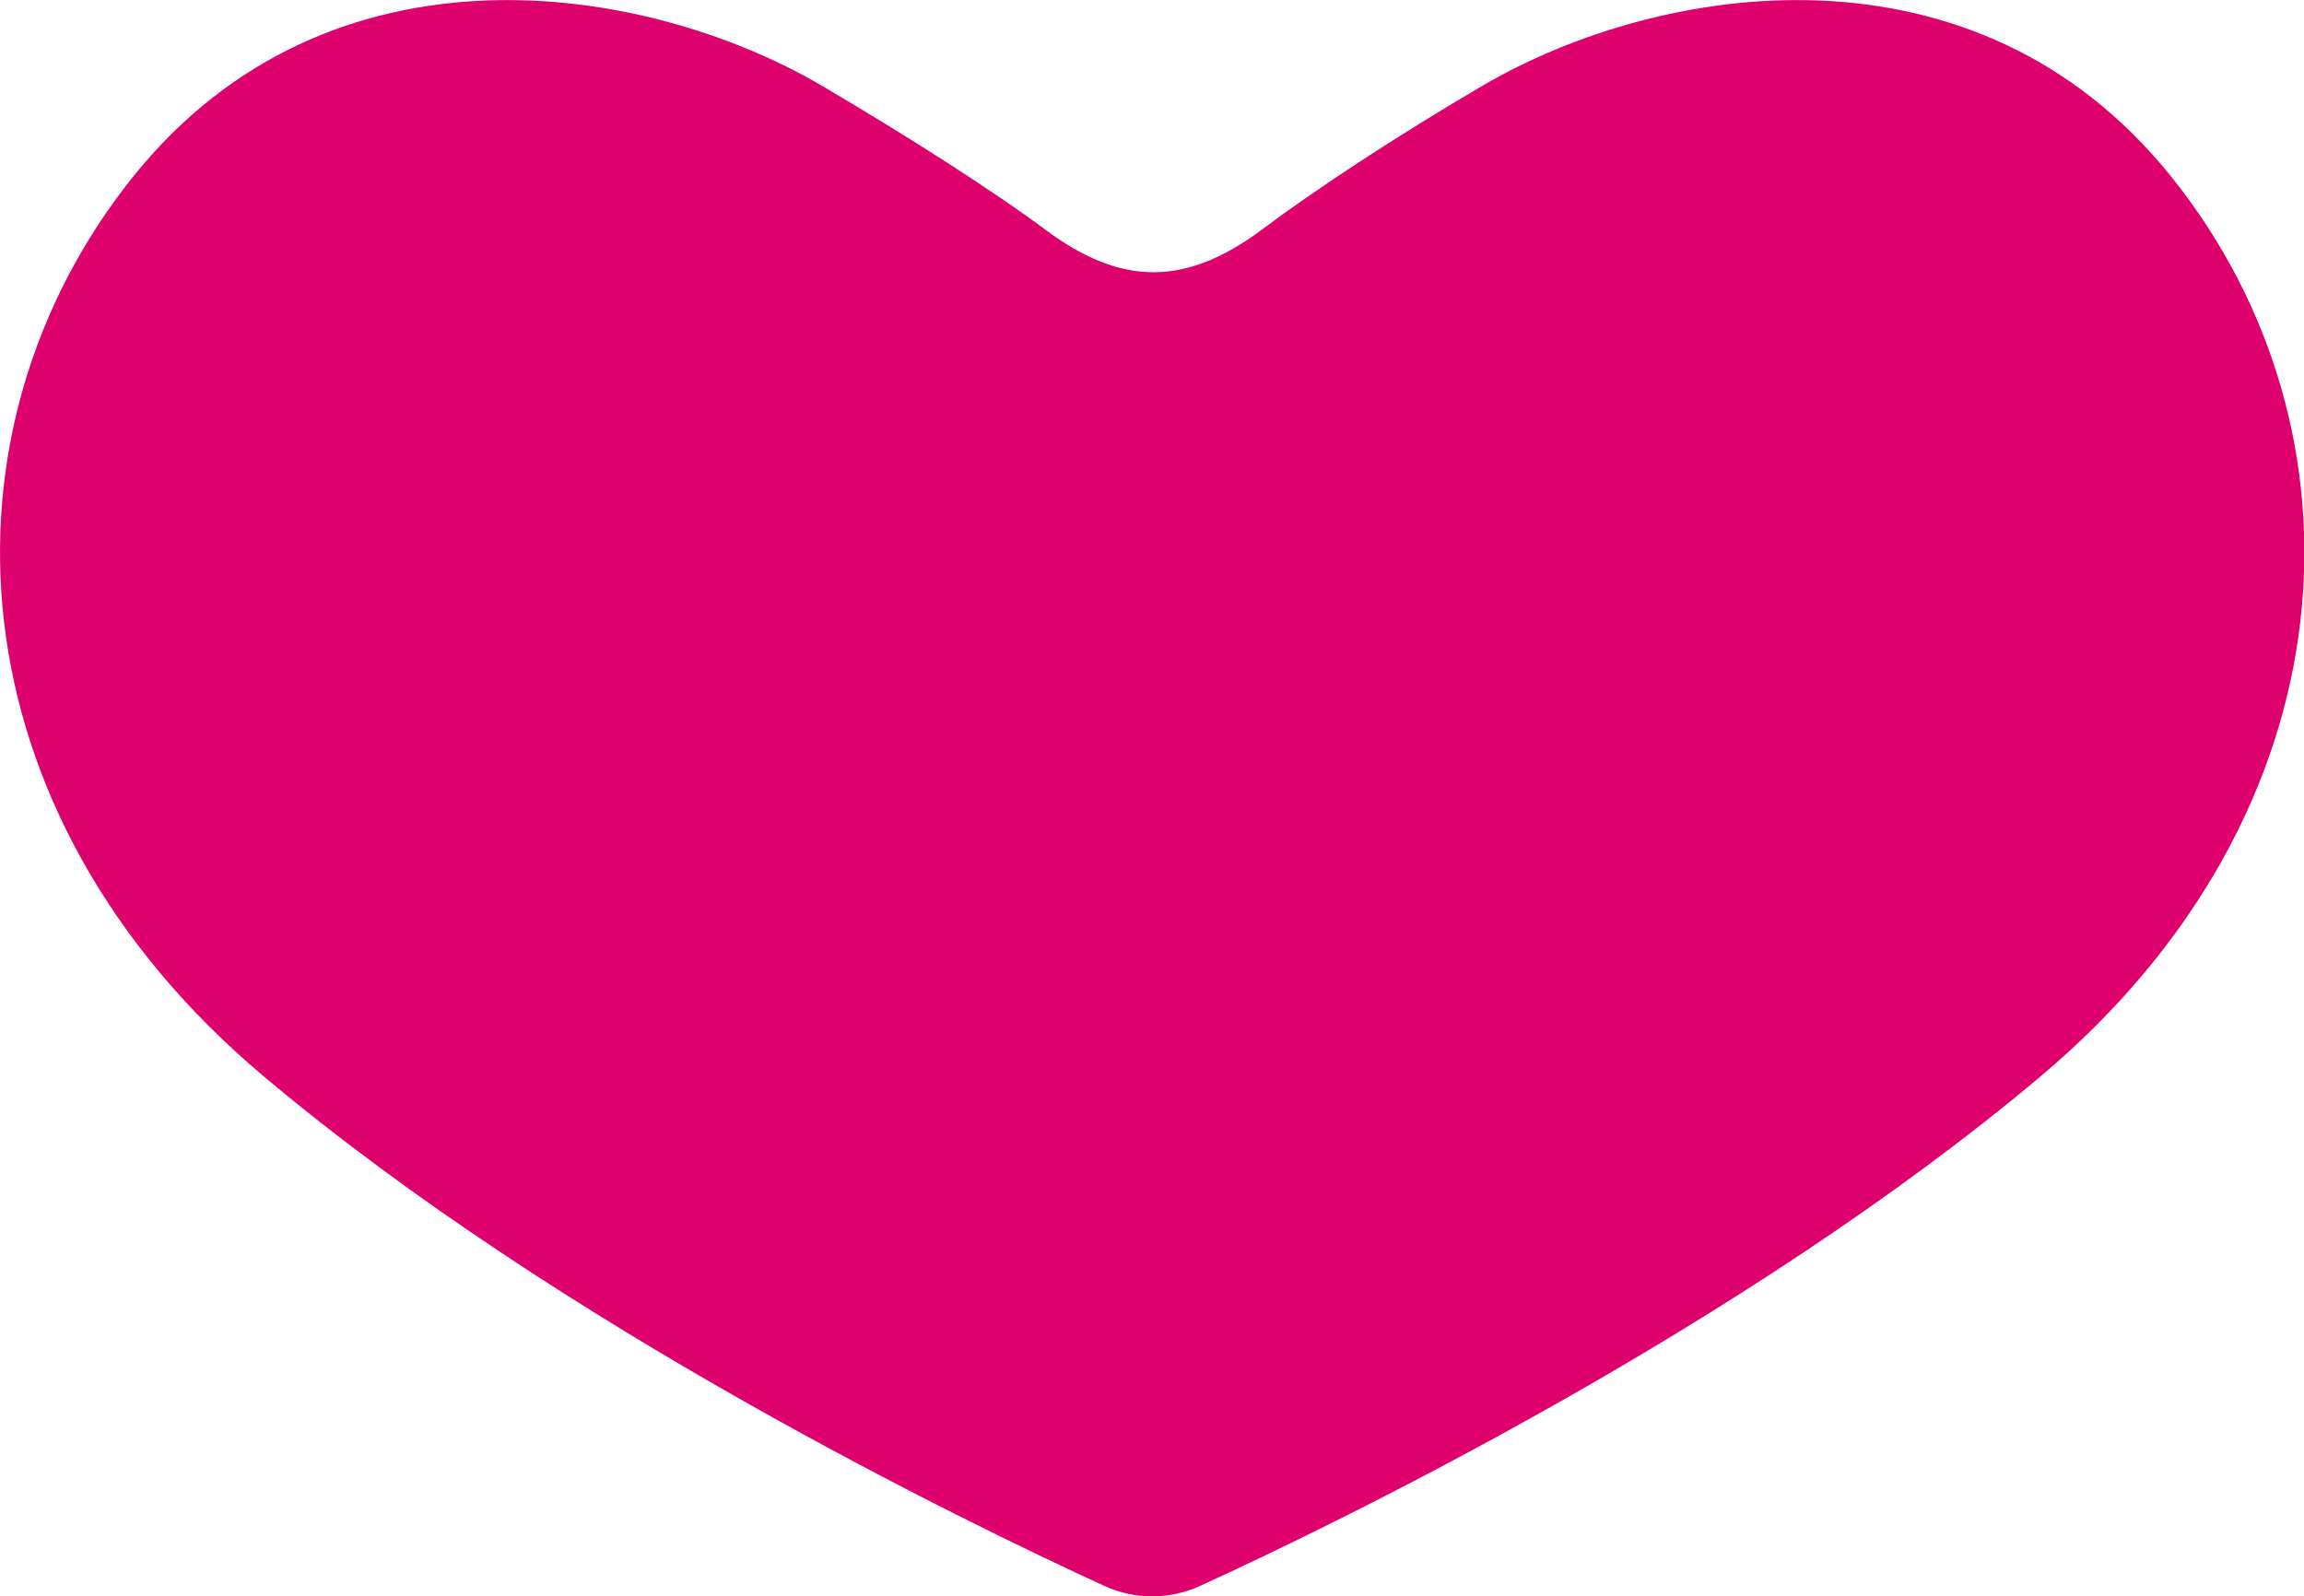 <?xml version="1.0" encoding="UTF-8"?><svg id="a" xmlns="http://www.w3.org/2000/svg" width="63.73" height="44.16" viewBox="0 0 63.73 44.16"><path d="m60.06,4.89c-5.43-6.77-14.15-5.39-19.05-2.52-2.39,1.4-4.68,2.91-6.06,3.95-2.13,1.6-3.91,1.62-6.04.03-1.38-1.03-3.78-2.57-6.18-3.98C17.83-.5,9.11-1.88,3.68,4.89-1.93,11.89-1.43,22.44,7.3,29.78c8.24,6.93,19.43,12.34,23.24,14.09.85.39,1.81.39,2.66,0,3.81-1.74,15-7.16,23.24-14.09,8.73-7.34,9.23-17.9,3.62-24.89Z" style="fill:#dd006d; stroke-width:0px;"/></svg>